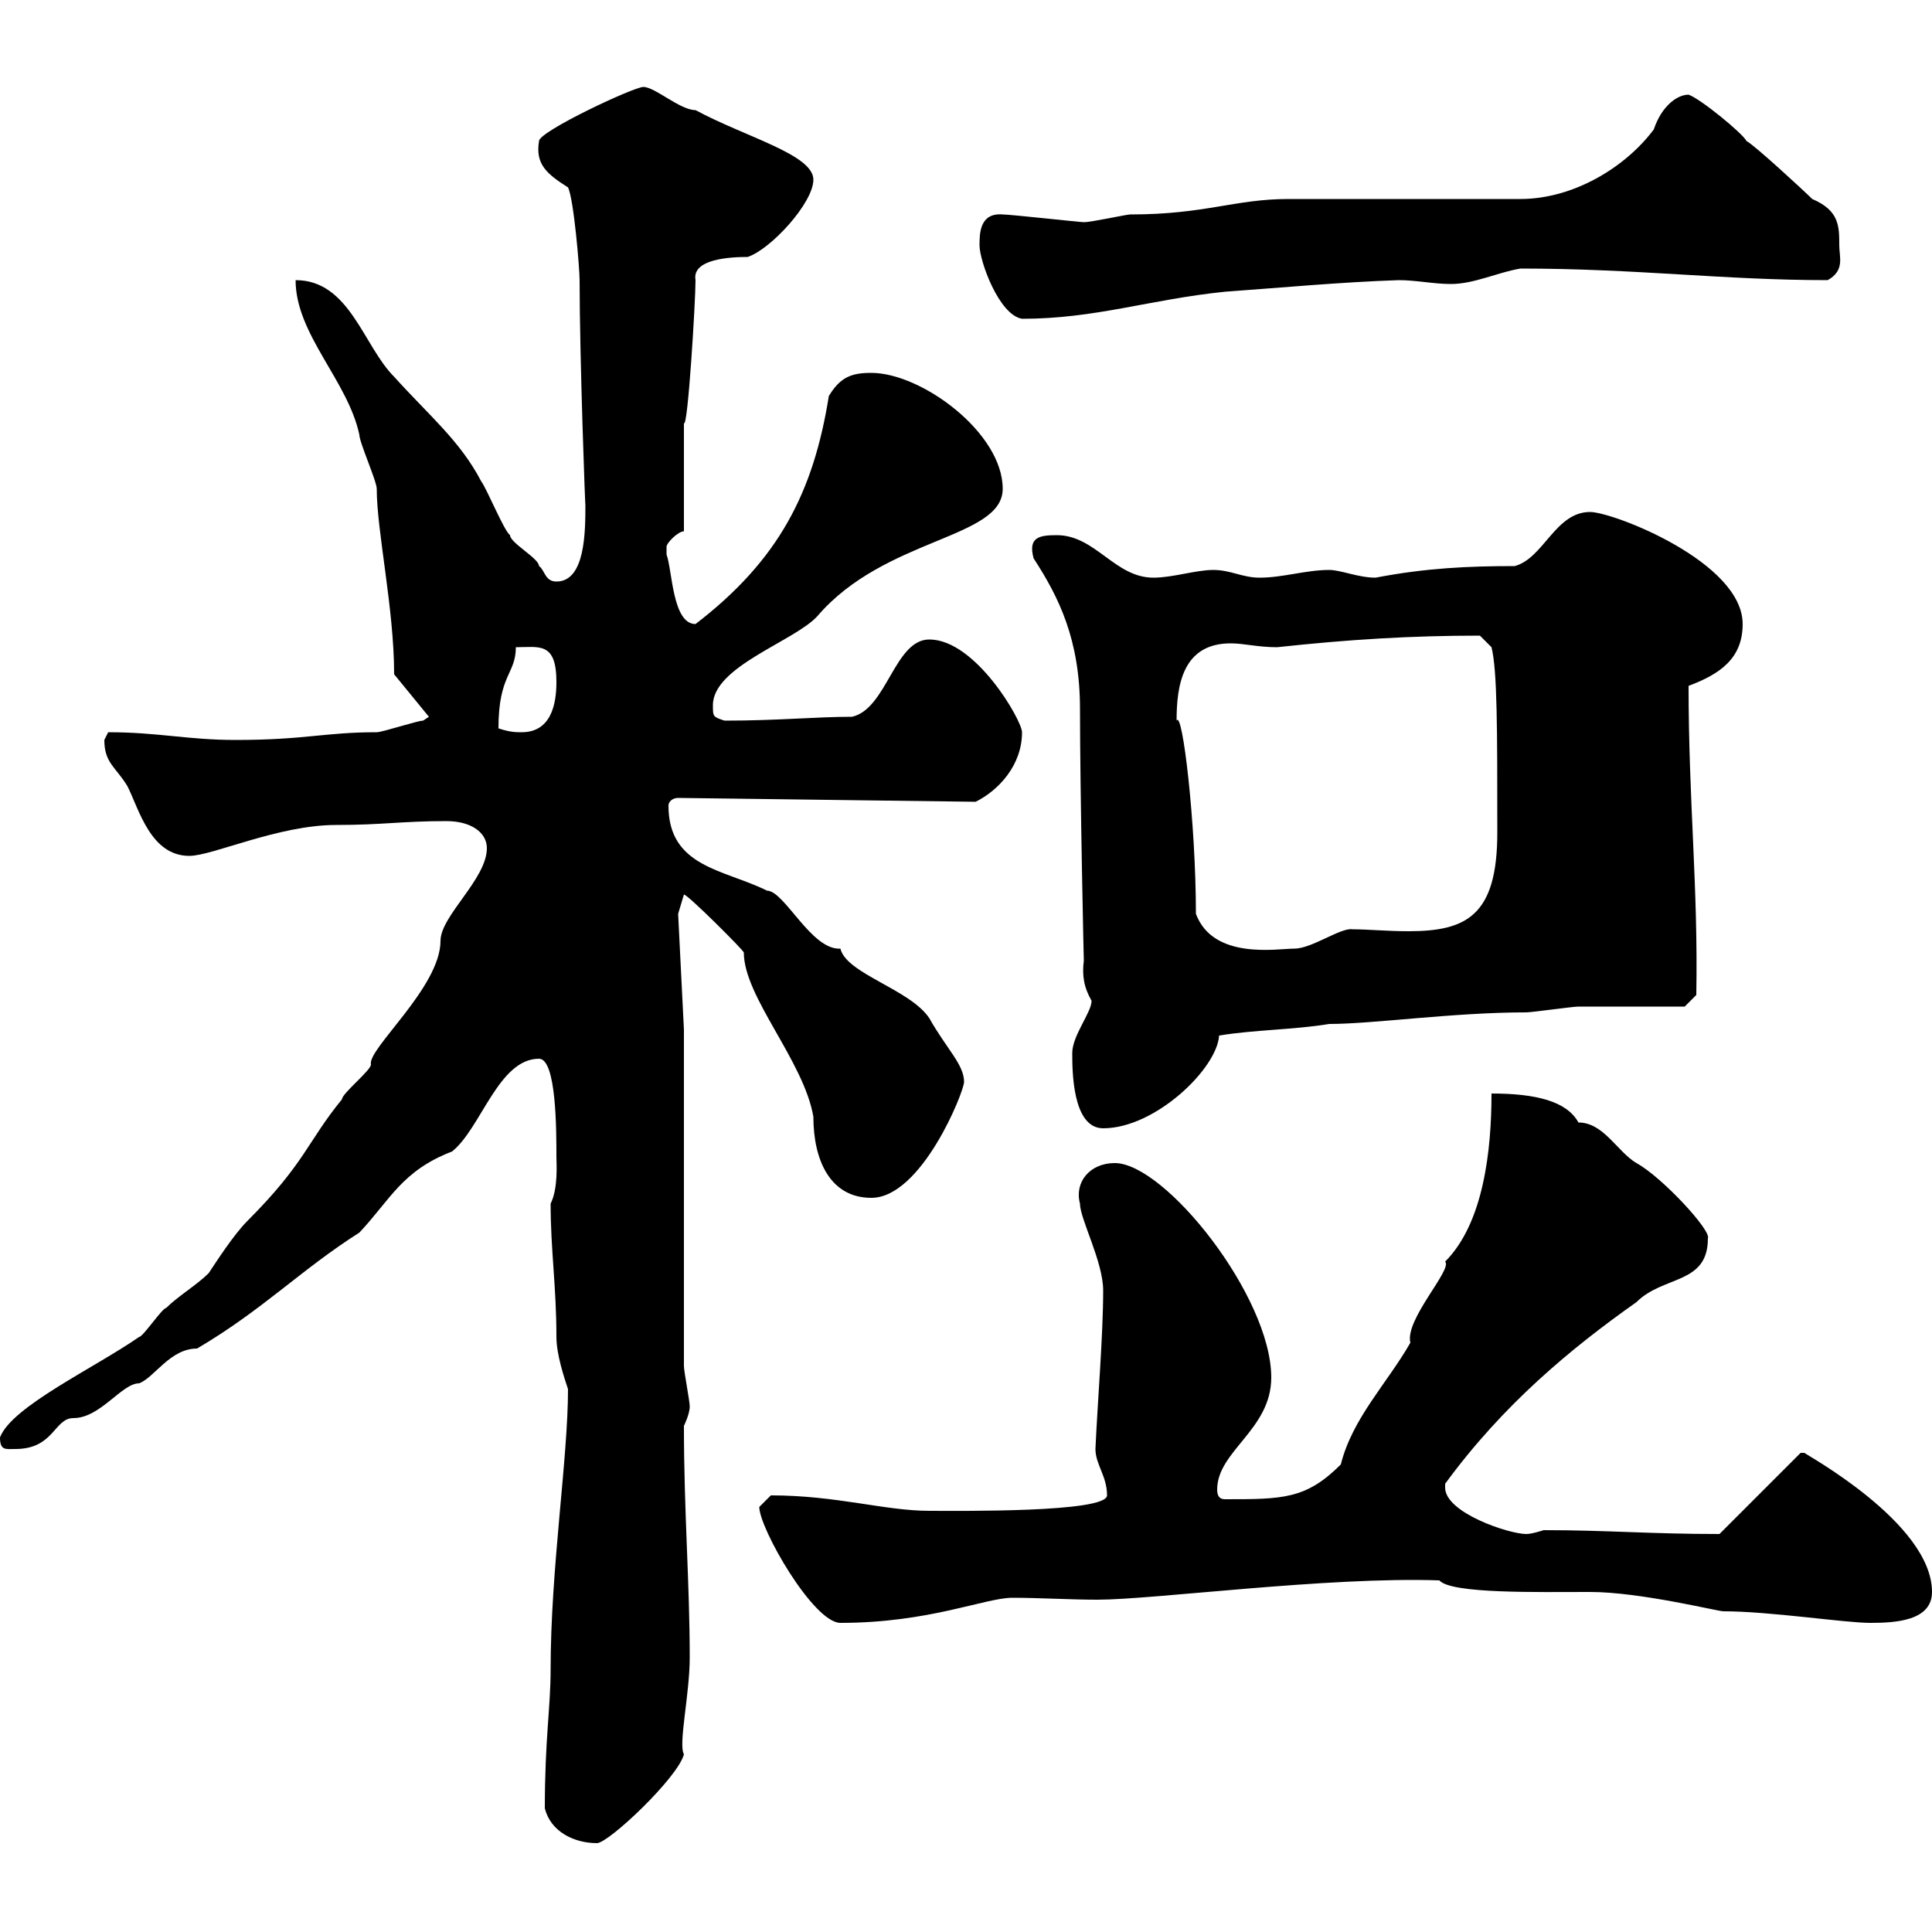 <svg xmlns="http://www.w3.org/2000/svg" xmlns:xlink="http://www.w3.org/1999/xlink" width="300" height="300"><path d="M84.60 280.80C85.50 284.40 89.10 286.20 92.70 286.20C94.50 286.20 105.30 276 106.20 272.40C105.30 270.90 107.10 263.10 107.10 257.40C107.10 245.70 106.20 234.90 106.20 221.40C106.20 221.40 107.10 219.60 107.10 218.40C107.10 217.50 106.20 213 106.20 212.10L106.20 159.90L105.30 141.90C105.30 141.90 106.20 138.90 106.20 138.90C106.80 138.90 115.50 147.60 115.50 147.90C115.50 154.80 124.80 164.70 126.30 173.40C126.30 180.30 129 186 135.30 186C143.10 186 149.70 169.50 149.70 168C149.70 165.30 147 162.90 144.30 158.10C141.30 153.60 131.40 151.20 130.50 147.30C126 147.60 121.80 138.30 119.10 138.30C112.50 135 103.80 134.70 103.80 125.10C103.80 124.50 104.40 123.90 105.30 123.90L151.50 124.50C155.10 122.70 158.70 118.80 158.70 113.70C158.70 111.90 151.50 99.30 144.30 99.30C138.90 99.30 137.70 110.10 132.30 111.30C126.60 111.30 120.90 111.90 112.50 111.90C110.70 111.30 110.70 111.30 110.70 109.50C110.70 103.50 123.30 99.60 126.90 95.70C137.40 83.40 155.70 83.70 155.70 75.90C155.70 67.20 143.10 57.90 135.30 57.90C132.30 57.90 130.50 58.50 128.70 61.50C126.30 76.50 120.90 87 108 96.90C104.40 96.90 104.40 88.50 103.50 86.10C103.50 86.10 103.50 86.10 103.50 84.90C103.50 84.30 105.30 82.50 106.20 82.50L106.20 65.70C106.80 66.60 108 46.80 108 43.50C107.40 40.20 113.40 39.90 116.10 39.90C119.70 38.70 126.30 31.50 126.30 27.90C126.30 24 115.80 21.30 108 17.10C105.60 17.10 101.70 13.50 99.90 13.50C98.40 13.50 83.70 20.40 83.70 21.90C83.10 25.50 84.90 27 88.20 29.10C89.10 30.90 90 41.70 90 43.50C90 55.50 90.90 79.80 90.90 78.30C90.90 82.50 90.90 90.30 86.40 90.30C84.60 90.30 84.60 88.50 83.70 87.90C83.70 86.70 79.20 84.30 79.20 83.10C78.30 82.50 75.60 75.90 74.70 74.70C71.40 68.40 66.60 64.50 61.20 58.50C56.40 53.70 54.30 43.50 45.90 43.50C45.90 51.90 54 59.10 55.80 67.50C55.80 68.70 58.50 74.70 58.50 75.90C58.50 82.50 61.20 94.50 61.20 104.70L66.60 111.30C66.60 111.30 65.70 111.90 65.70 111.90C64.80 111.90 59.40 113.70 58.50 113.70C50.40 113.70 47.40 114.90 36.60 114.90C29.10 114.90 24.60 113.70 16.80 113.70C16.80 113.70 16.20 114.90 16.20 114.90C16.20 118.50 18 119.10 19.80 122.10C21.60 125.70 23.40 132.90 29.40 132.90C33 132.90 43.20 128.10 52.20 128.10C59.40 128.10 62.40 127.50 69.30 127.50C73.20 127.50 75.60 129.30 75.60 131.70C75.60 136.50 68.40 142.20 68.40 146.10C68.40 153.30 57 162.90 57.60 165.30C57.60 166.20 53.10 169.80 53.10 170.70C47.70 177.30 47.40 180.60 38.40 189.60C36.30 191.70 33.60 195.90 32.40 197.70C30.60 199.50 27.60 201.30 25.80 203.10C25.20 203.10 22.20 207.60 21.60 207.60C14.70 212.40 1.80 218.40 0 223.20C0 225.30 0.90 225 2.40 225C8.40 225 8.40 220.20 11.40 220.20C15.60 220.20 18.90 214.80 21.60 214.80C24 213.90 26.40 209.40 30.60 209.40C40.80 203.40 46.80 197.10 55.80 191.40C60.60 186.30 62.40 181.80 70.20 178.80C74.70 175.20 77.40 164.40 83.70 164.40C86.40 164.40 86.40 175.50 86.40 179.70C86.40 180.60 86.70 184.50 85.50 186.90C85.50 194.10 86.40 199.80 86.40 207.60C86.40 210.30 87.60 213.90 88.20 215.70C88.20 226.50 85.50 243.60 85.50 259.20C85.50 265.20 84.60 270 84.60 280.80ZM117.90 234C117.90 237.30 126.30 252 130.50 252C144.30 252 153 248.10 157.20 248.10C161.40 248.10 166.20 248.40 170.40 248.40C179.10 248.40 206.10 244.80 223.50 245.40C225.30 247.50 238.80 247.20 246.90 247.20C254.70 247.20 266.70 250.20 267.60 250.20C274.80 250.20 286.50 252 290.40 252C294.30 252 300 251.70 300 247.20C300 236.40 279.90 225.60 280.20 225.60C280.20 225.60 279.60 225.60 279.60 225.60L267 238.20C256.20 238.20 249.60 237.60 239.70 237.60C239.70 237.60 237.90 238.20 237 238.20C234.30 238.20 224.40 234.90 224.40 231C224.40 230.70 224.40 230.70 224.40 230.40C233.40 218.10 243.90 209.40 254.10 202.20C258.30 198 265.20 199.50 265.20 192.30C265.80 191.10 258 182.70 254.10 180.60C251.10 178.80 249 174.30 245.10 174.30C243.30 171 238.50 169.80 231.60 169.80C231.60 178.50 230.40 189.90 224.40 195.90C225.60 197.10 218.10 204.90 219 208.50C215.40 214.80 210 220.20 208.20 227.40C202.80 232.80 199.20 232.80 190.20 232.80C189.30 232.80 189 232.20 189 231.30C189 225.30 197.40 222 197.40 213.90C197.40 201.30 180.90 180.60 173.10 180.60C169.20 180.60 166.80 183.60 167.70 186.90C167.70 189.30 171.30 195.90 171.30 200.40C171.30 207.30 170.40 218.10 170.10 225C170.10 227.40 171.90 229.20 171.90 232.20C171.90 234.90 148.80 234.60 144.30 234.60C137.40 234.60 129.90 232.20 119.70 232.20C119.70 232.20 117.90 234 117.90 234ZM166.50 163.50C166.50 166.20 166.50 175.20 171.30 175.20C179.40 175.20 189 165.90 189.30 160.80C194.70 159.90 201 159.90 206.40 159C213.30 159 225.60 157.20 237 157.20C237.90 157.20 244.20 156.30 245.10 156.30C247.80 156.30 258.60 156.30 261.60 156.30L263.40 154.50C263.70 137.70 262.20 124.50 262.20 106.50C267 104.70 270.60 102.30 270.60 96.90C270.60 87.30 250.50 79.50 246.90 79.50C241.50 79.50 239.70 86.70 235.20 87.90C228 87.90 221.40 88.20 213.60 89.70C210.90 89.70 208.20 88.50 206.40 88.50C202.80 88.50 199.20 89.70 195.60 89.70C192.90 89.70 191.10 88.50 188.40 88.50C185.70 88.50 182.10 89.70 179.10 89.70C173.10 89.70 170.10 83.10 164.10 83.10C161.40 83.10 159.60 83.40 160.50 86.70C164.40 92.70 167.70 99.30 167.70 110.10C167.70 122.70 168.30 150.30 168.30 149.10C168 151.50 168.30 153.30 169.50 155.40C169.50 157.20 166.50 160.80 166.50 163.50ZM185.70 141.90C185.70 127.80 183.60 110.10 182.70 111.90C182.70 106.50 183.60 99.90 191.10 99.90C193.20 99.90 195.30 100.50 198.30 100.50C209.40 99.30 219 98.70 229.80 98.70L231.60 100.50C232.50 104.10 232.50 113.10 232.50 129.30C232.50 142.20 227.70 144.60 218.70 144.60C215.40 144.60 212.40 144.30 210 144.30C208.20 144 203.70 147.30 201 147.30C198.30 147.30 188.40 149.10 185.70 141.90ZM77.40 113.10C77.40 104.70 80.10 104.70 80.10 100.50C83.70 100.50 86.40 99.60 86.40 105.90C86.40 109.50 85.50 113.70 81 113.70C80.10 113.70 79.20 113.70 77.40 113.10ZM152.10 38.10C152.10 40.50 155.10 48.90 158.70 49.50C170.10 49.50 178.50 46.50 190.20 45.30C198.60 44.70 208.20 43.80 217.20 43.50C219.90 43.50 222.60 44.10 225.30 44.10C228.90 44.10 232.50 42.30 236.10 41.70C254.10 41.70 267.60 43.50 283.80 43.50C286.50 42 285.60 39.90 285.60 38.10C285.60 35.10 285.60 32.70 281.40 30.90C280.20 29.70 272.40 22.50 271.20 21.90C270.60 20.70 264 15.30 262.20 14.70C260.40 14.70 258 16.50 256.80 20.10C252.30 26.10 244.20 30.90 236.10 30.90L200.10 30.90C191.70 30.90 187.20 33.30 175.50 33.30C174.90 33.30 169.50 34.50 168.30 34.50C167.70 34.50 156.90 33.30 155.70 33.30C152.10 33 152.10 36.30 152.10 38.10Z"/></svg>